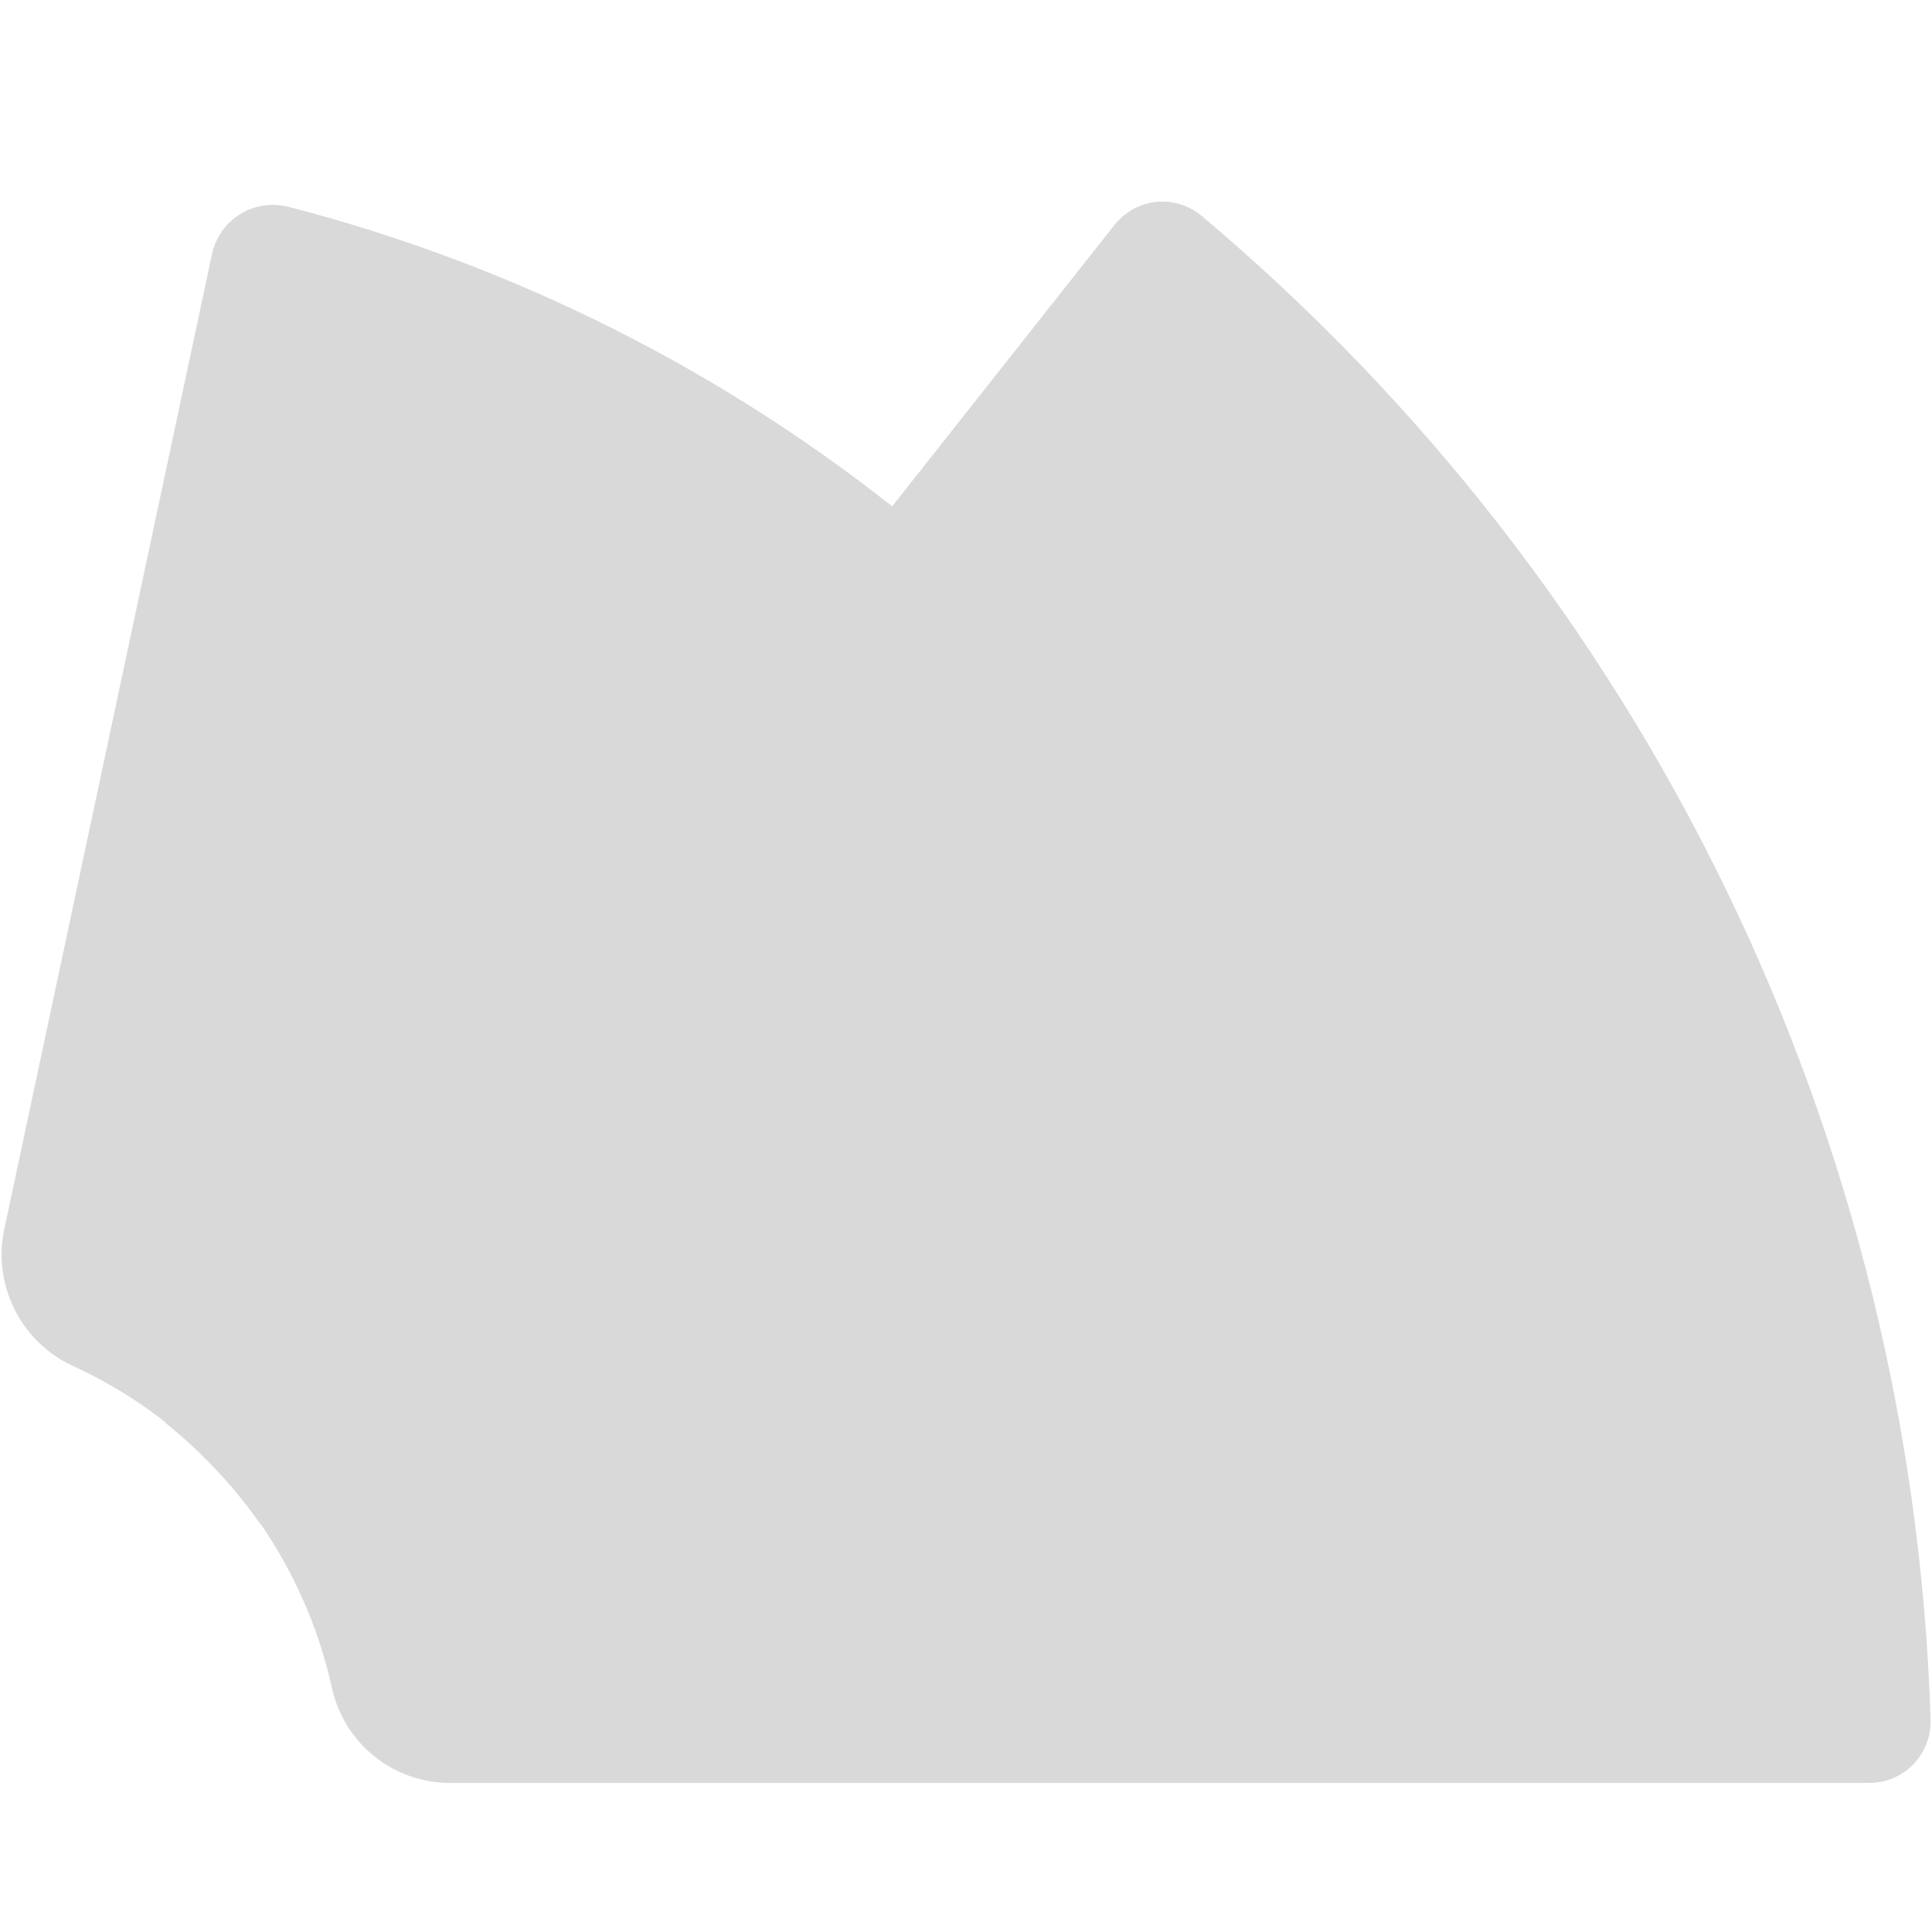 <svg width="28" height="28" viewBox="0 0 28 28" fill="none" xmlns="http://www.w3.org/2000/svg">
<path d="M17.41 3.124C17.318 3.049 17.213 2.993 17.1 2.959C16.986 2.925 16.867 2.914 16.75 2.927C16.632 2.94 16.519 2.977 16.415 3.035C16.312 3.093 16.222 3.171 16.149 3.264L12.93 7.338L2.395 20.617C2.584 20.771 2.773 20.932 2.941 21.107C3.232 21.39 3.497 21.7 3.732 22.031L3.802 22.122C4.018 22.439 4.205 22.774 4.362 23.123C4.565 23.557 4.712 24.019 4.817 24.488C4.907 24.875 5.126 25.219 5.438 25.464C5.749 25.709 6.135 25.842 6.532 25.839H27.09C27.209 25.839 27.326 25.816 27.436 25.77C27.545 25.724 27.644 25.656 27.727 25.572C27.809 25.487 27.875 25.386 27.918 25.276C27.961 25.166 27.982 25.048 27.98 24.929C27.849 20.756 26.841 16.657 25.019 12.9C23.198 9.143 20.605 5.812 17.41 3.124Z" fill="#D9D9D9"/>
<path d="M19.46 15.383C17.949 12.342 15.8 9.661 13.161 7.523C10.522 5.386 7.454 3.841 4.165 2.993C4.048 2.966 3.927 2.961 3.809 2.981C3.69 3 3.577 3.043 3.475 3.107C3.373 3.171 3.285 3.255 3.216 3.353C3.147 3.451 3.099 3.562 3.073 3.679L0.07 17.777C-0.023 18.175 0.024 18.592 0.202 18.959C0.381 19.326 0.68 19.621 1.05 19.793C1.756 20.115 2.401 20.558 2.954 21.102L3.073 21.221C3.318 21.473 3.542 21.739 3.745 22.026L3.815 22.117C4.031 22.434 4.219 22.769 4.375 23.118L19.033 16.601C19.143 16.551 19.241 16.48 19.322 16.391C19.404 16.302 19.466 16.197 19.507 16.084C19.547 15.97 19.565 15.85 19.558 15.73C19.551 15.609 19.52 15.492 19.467 15.383H19.46Z" fill="#D9D9D9"/>
<path d="M12.921 7.336L13.25 7.602C15.848 9.727 17.965 12.38 19.459 15.386C19.512 15.494 19.543 15.612 19.55 15.732C19.557 15.852 19.54 15.973 19.499 16.086C19.459 16.2 19.396 16.304 19.315 16.393C19.233 16.482 19.135 16.554 19.025 16.604L4.374 23.121C4.218 22.771 4.031 22.436 3.814 22.12L3.744 22.029L3.583 21.819C3.422 21.609 3.254 21.413 3.065 21.224C2.857 21.009 2.635 20.808 2.4 20.622L12.921 7.336Z" fill="#D9D9D9"/>
</svg>
